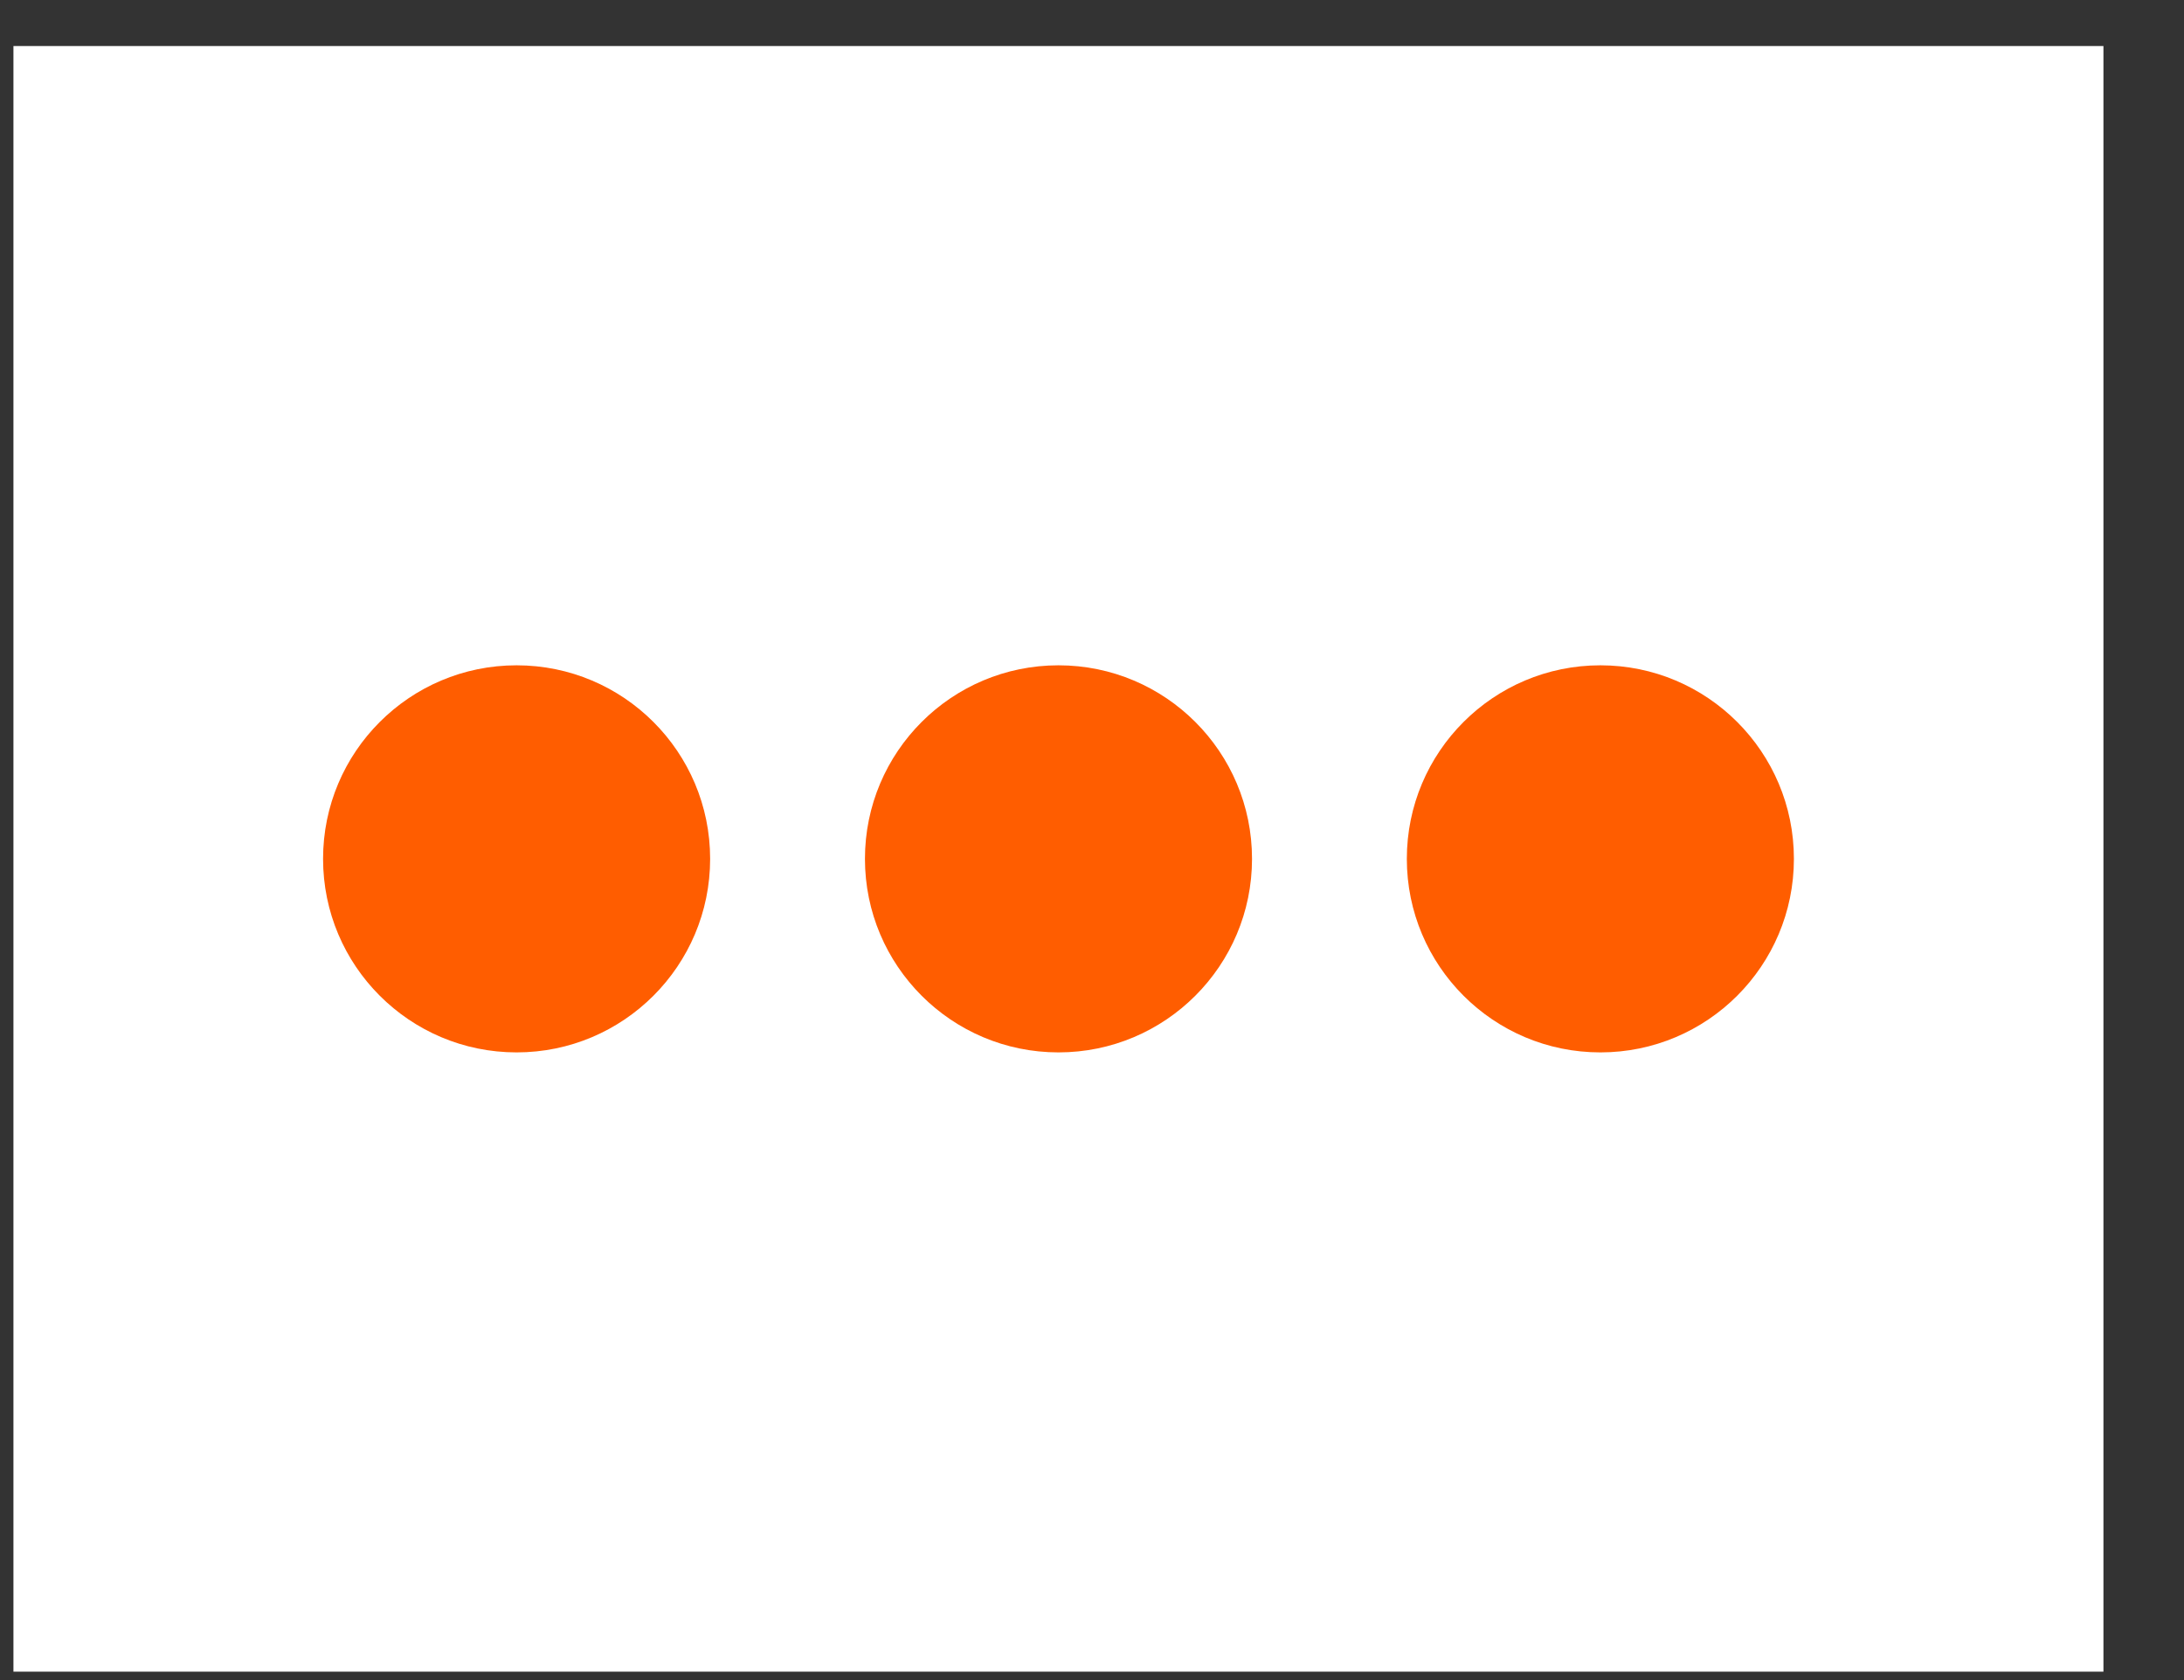 <svg width="26" height="20" viewBox="0 0 26 20" fill="none" xmlns="http://www.w3.org/2000/svg">
<rect x="0" y="0" width="26" height="20" fill="#333333" stroke="none"/>
<rect width="24.881" height="19.352" transform="translate(0.16 0.548)" fill="white"/>
<circle cx="6.15" cy="10.224" r="2.304" fill="#FF5D00"/>
<circle cx="12.601" cy="10.224" r="2.304" fill="#FF5D00"/>
<circle cx="19.052" cy="10.224" r="2.304" fill="#FF5D00"/>
</svg>
